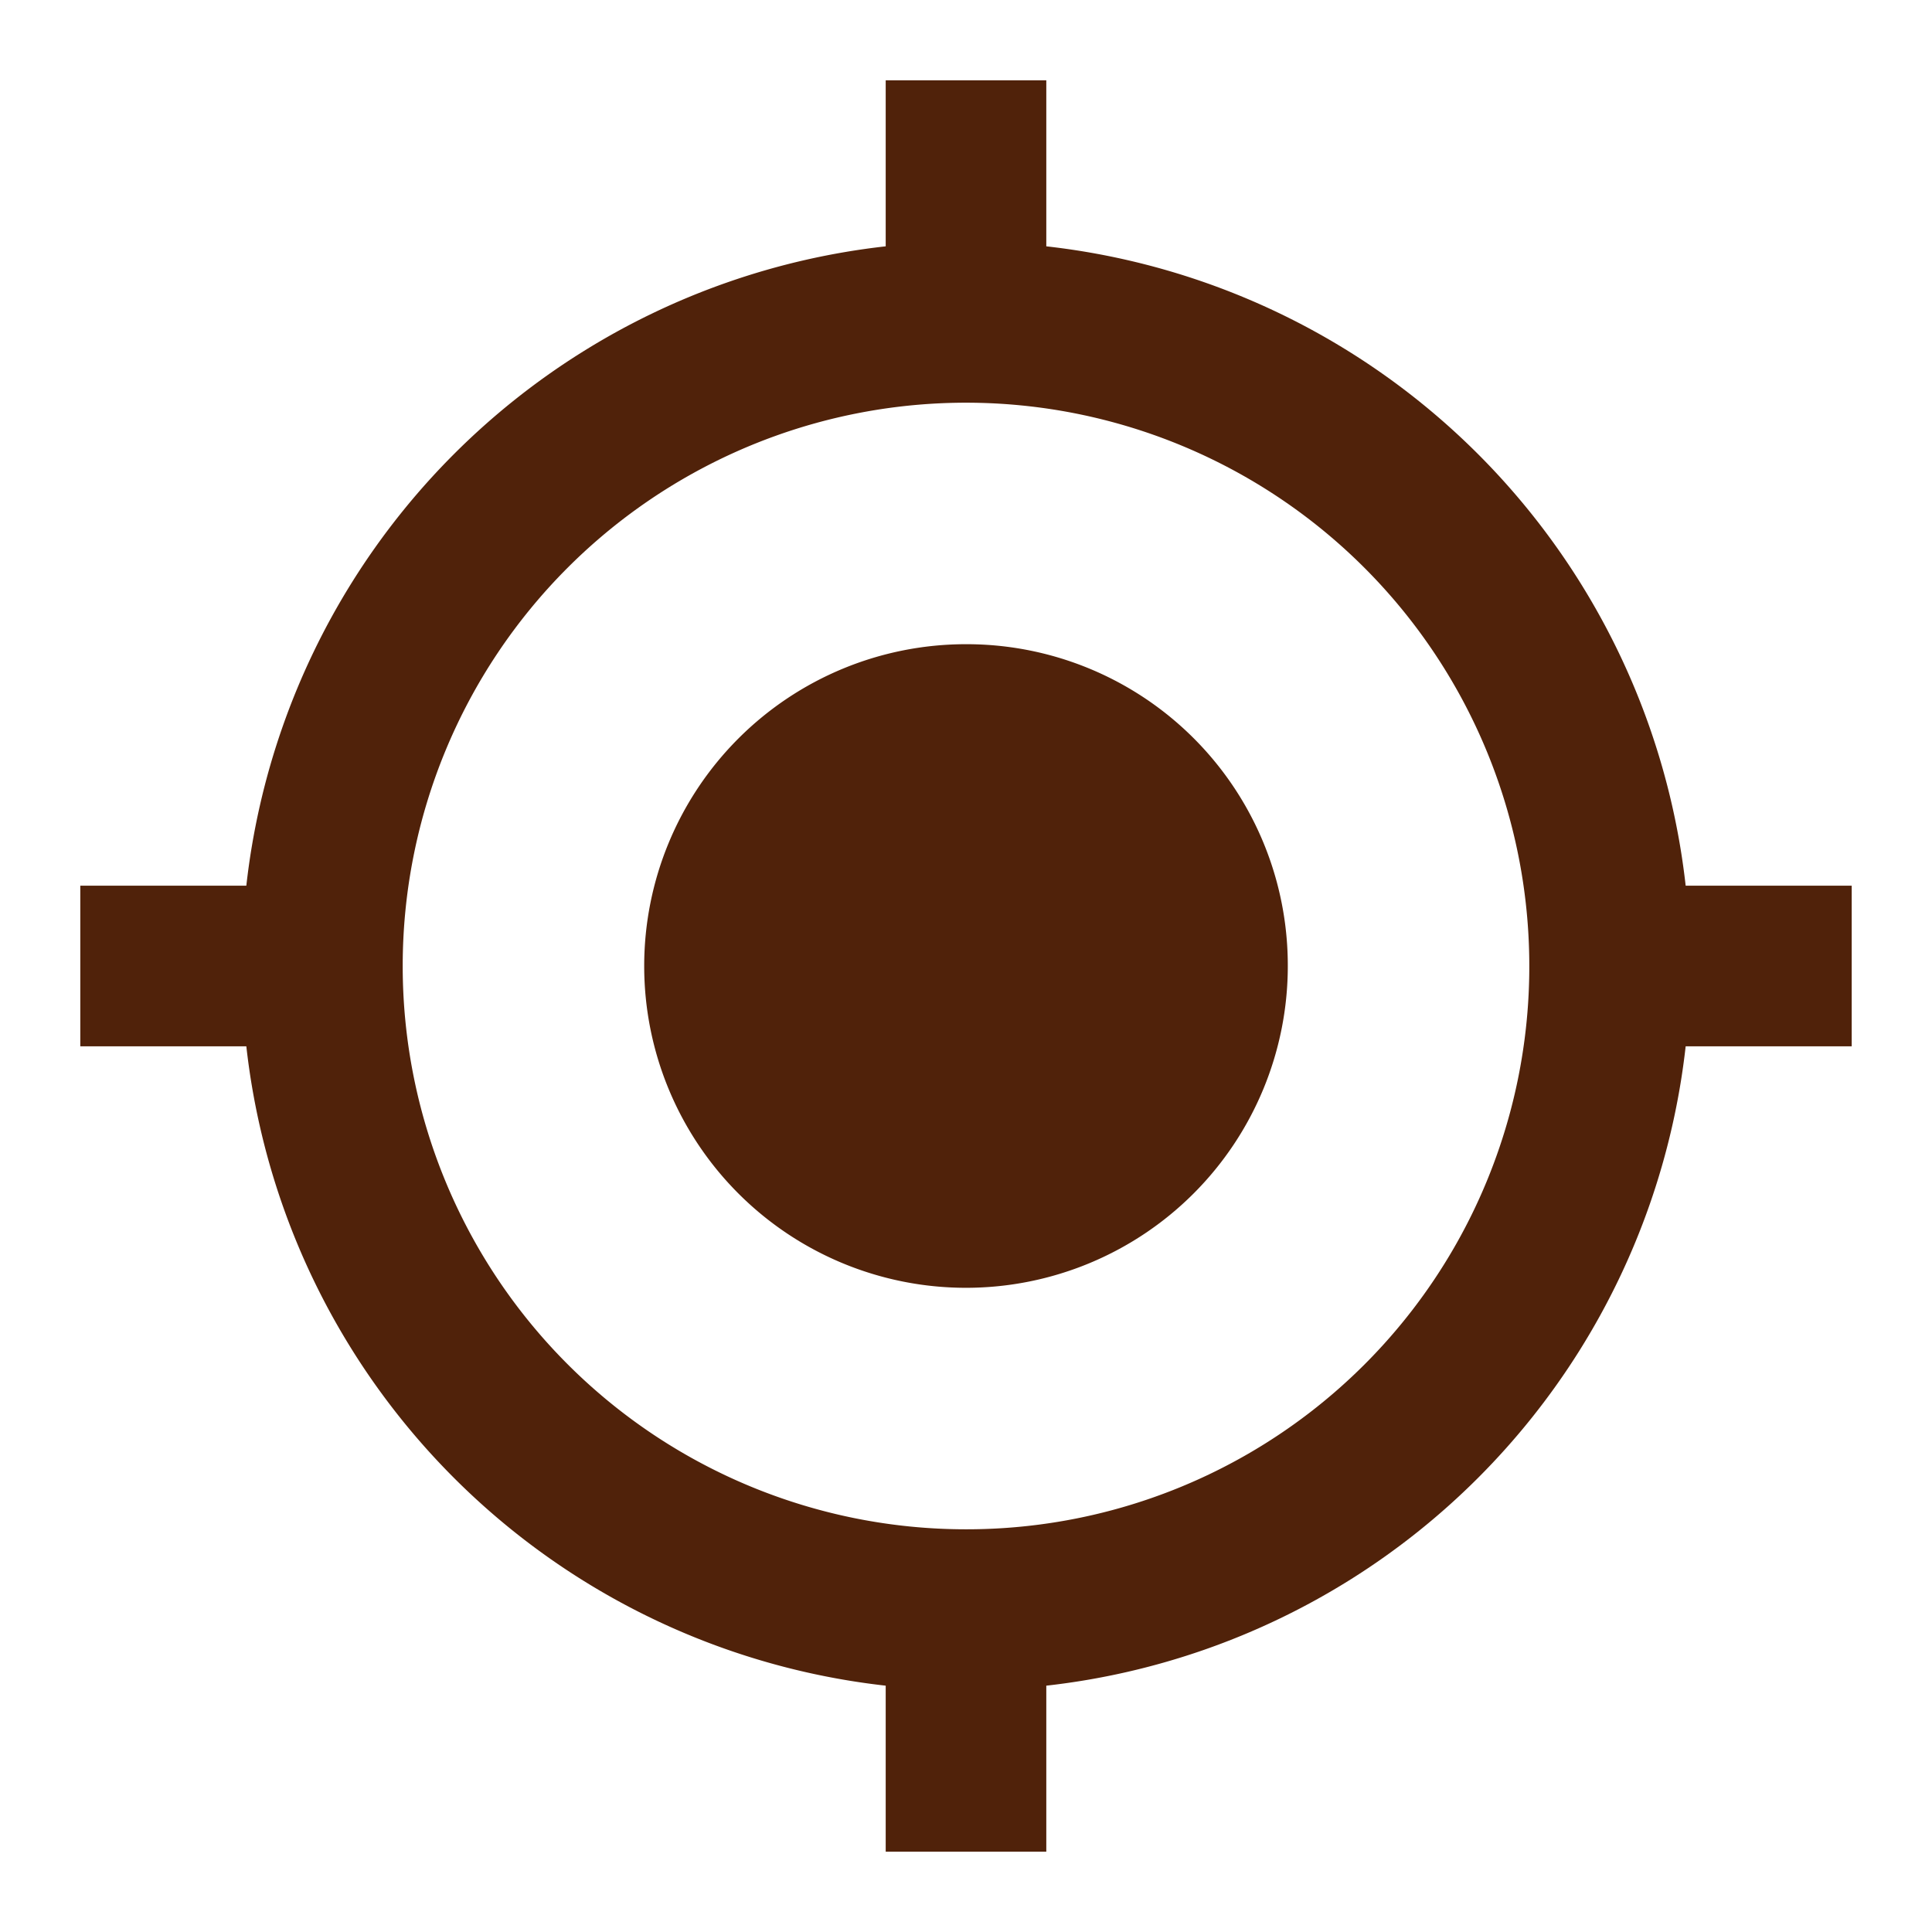 <svg id="レイヤー_1" data-name="レイヤー 1" xmlns="http://www.w3.org/2000/svg" width="32" height="32" viewBox="0 0 32 32">
  <title>ic_location</title>
  <g>
    <path d="M0,0H32V32H0Z" fill="none"/>
    <path d="M16,10.67A5.33,5.33,0,1,0,21.33,16,5.32,5.32,0,0,0,16,10.67Zm11.92,4A12,12,0,0,0,17.33,4.08V1.33H14.67V4.08A12,12,0,0,0,4.08,14.67H1.33v2.66H4.08A12,12,0,0,0,14.67,27.92v2.75h2.66V27.92A12,12,0,0,0,27.92,17.33h2.75V14.67ZM16,25.33A9.33,9.33,0,1,1,25.33,16,9.32,9.32,0,0,1,16,25.33Z" fill="#50220A"/>
  </g>
</svg>
